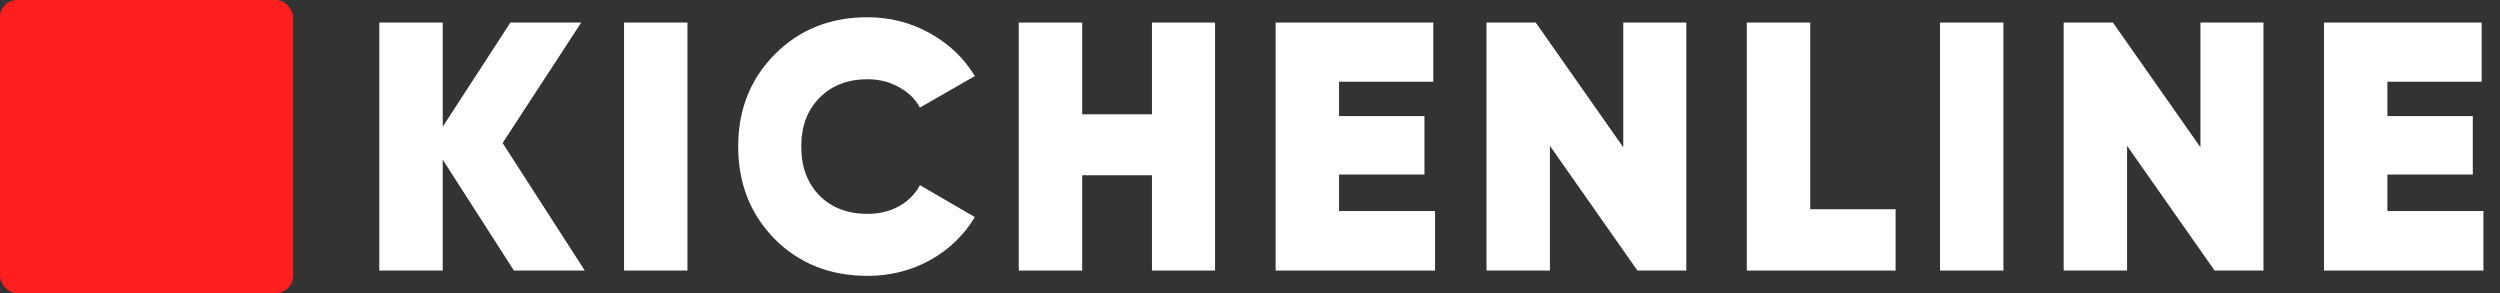 <svg width="145" height="17" viewBox="0 0 145 17" fill="none" xmlns="http://www.w3.org/2000/svg">
<rect x="0" y="0" width="145" height="17" fill="#333333" stroke="none"/>
<rect width="17" height="17" rx="1" fill="#FF1F1F"/>
<path d="M138.47 12.24H144.039V15.692H134.792V1.308H143.936V4.74H138.47V6.733H143.422V10.123H138.47V12.24Z" fill="white"/>
<path d="M127.625 1.308H131.282V15.692H128.447L123.371 8.459V15.692H119.693V1.308H122.55L127.625 8.541V1.308Z" fill="white"/>
<path d="M112.521 1.308H116.199V15.692H112.521V1.308Z" fill="white"/>
<path d="M104.993 12.137H109.945V15.692H101.315V1.308H104.993V12.137Z" fill="white"/>
<path d="M94.149 1.308H97.806V15.692H94.971L89.895 8.459V15.692H86.217V1.308H89.073L94.149 8.541V1.308Z" fill="white"/>
<path d="M77.665 12.24H83.234V15.692H73.987V1.308H83.131V4.74H77.665V6.733H82.618V10.123H77.665V12.24Z" fill="white"/>
<path d="M66.815 1.308H70.473V15.692H66.815V10.165H62.767V15.692H59.089V1.308H62.767V6.63H66.815V1.308Z" fill="white"/>
<path d="M50.315 16C48.15 16 46.356 15.288 44.931 13.863C43.52 12.425 42.815 10.637 42.815 8.5C42.815 6.363 43.52 4.582 44.931 3.158C46.356 1.719 48.15 1 50.315 1C51.616 1 52.822 1.308 53.931 1.925C55.041 2.541 55.91 3.37 56.541 4.411L53.356 6.24C53.082 5.733 52.671 5.336 52.123 5.048C51.589 4.747 50.986 4.596 50.315 4.596C49.164 4.596 48.232 4.959 47.52 5.685C46.821 6.397 46.472 7.336 46.472 8.5C46.472 9.664 46.821 10.61 47.52 11.336C48.232 12.048 49.164 12.404 50.315 12.404C50.986 12.404 51.589 12.26 52.123 11.973C52.671 11.671 53.082 11.26 53.356 10.74L56.541 12.589C55.91 13.644 55.041 14.479 53.931 15.096C52.835 15.699 51.63 16 50.315 16Z" fill="white"/>
<path d="M36.195 1.308H39.873V15.692H36.195V1.308Z" fill="white"/>
<path d="M33.918 15.692H29.808L25.678 9.26V15.692H22V1.308H25.678V7.349L29.603 1.308H33.712L29.151 8.295L33.918 15.692Z" fill="white"/>
</svg>
